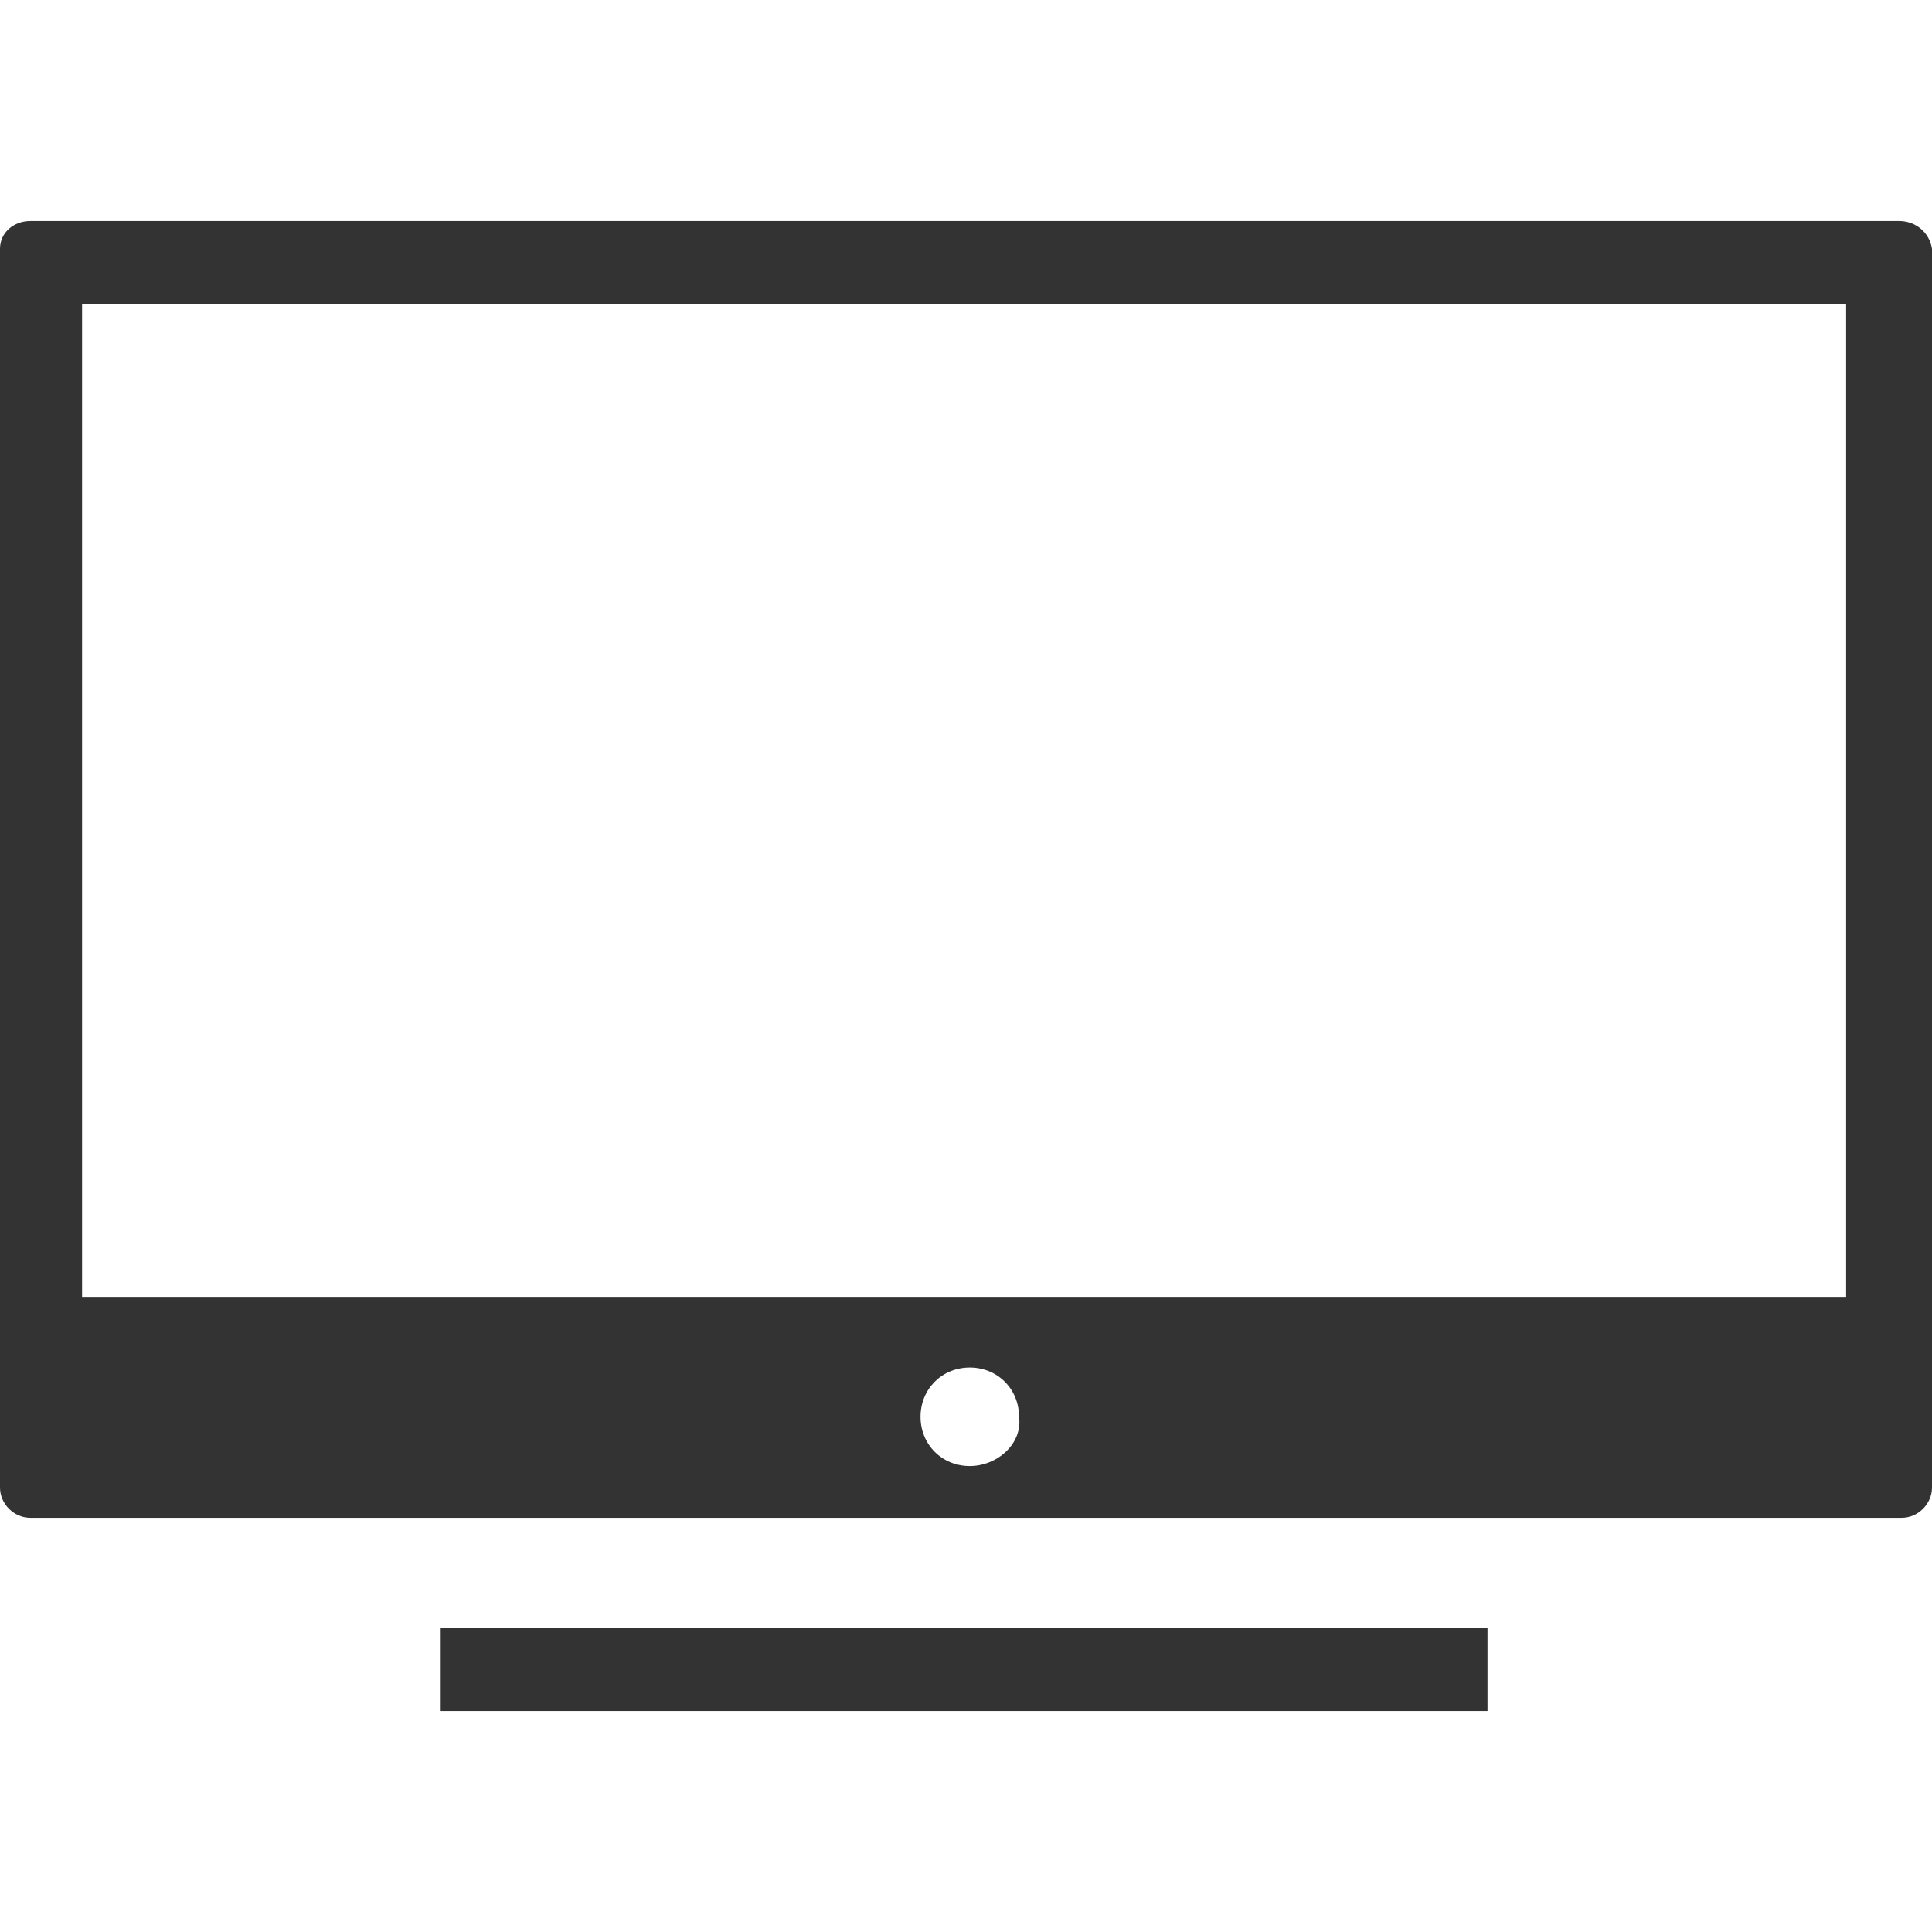 <!--?xml version="1.0" encoding="UTF-8"?-->
<svg preserveAspectRatio="xMidYMid meet" data-bbox="23.5 41 153 118" viewBox="23.5 41 153 118" height="200" width="200" xmlns="http://www.w3.org/2000/svg" data-type="color" role="presentation" aria-hidden="true"><defs><style>#comp-lqdlrw1p svg [data-color="1"] {fill: #333;}</style></defs>
    <g>
        <path fill="#333" d="M141.3 152.4v6.6H58.4v-6.6h82.9z" data-color="1"></path>
        <path d="M173.9 41h-148c-1.3 0-2.4.9-2.4 2.2v98.1c0 1.3 1.1 2.4 2.4 2.4h148.2c1.3 0 2.4-1.1 2.4-2.4V43.2c-.2-1.3-1.3-2.2-2.6-2.2zm-73.6 98.6c-2.2 0-3.9-1.7-3.9-3.9s1.7-3.9 3.9-3.9 3.9 1.7 3.9 3.9c.3 2.1-1.7 3.9-3.9 3.9zm69.4-13.4H30V47.6h139.7v78.6z" fill="#333" data-color="1"></path>
    </g>
</svg>